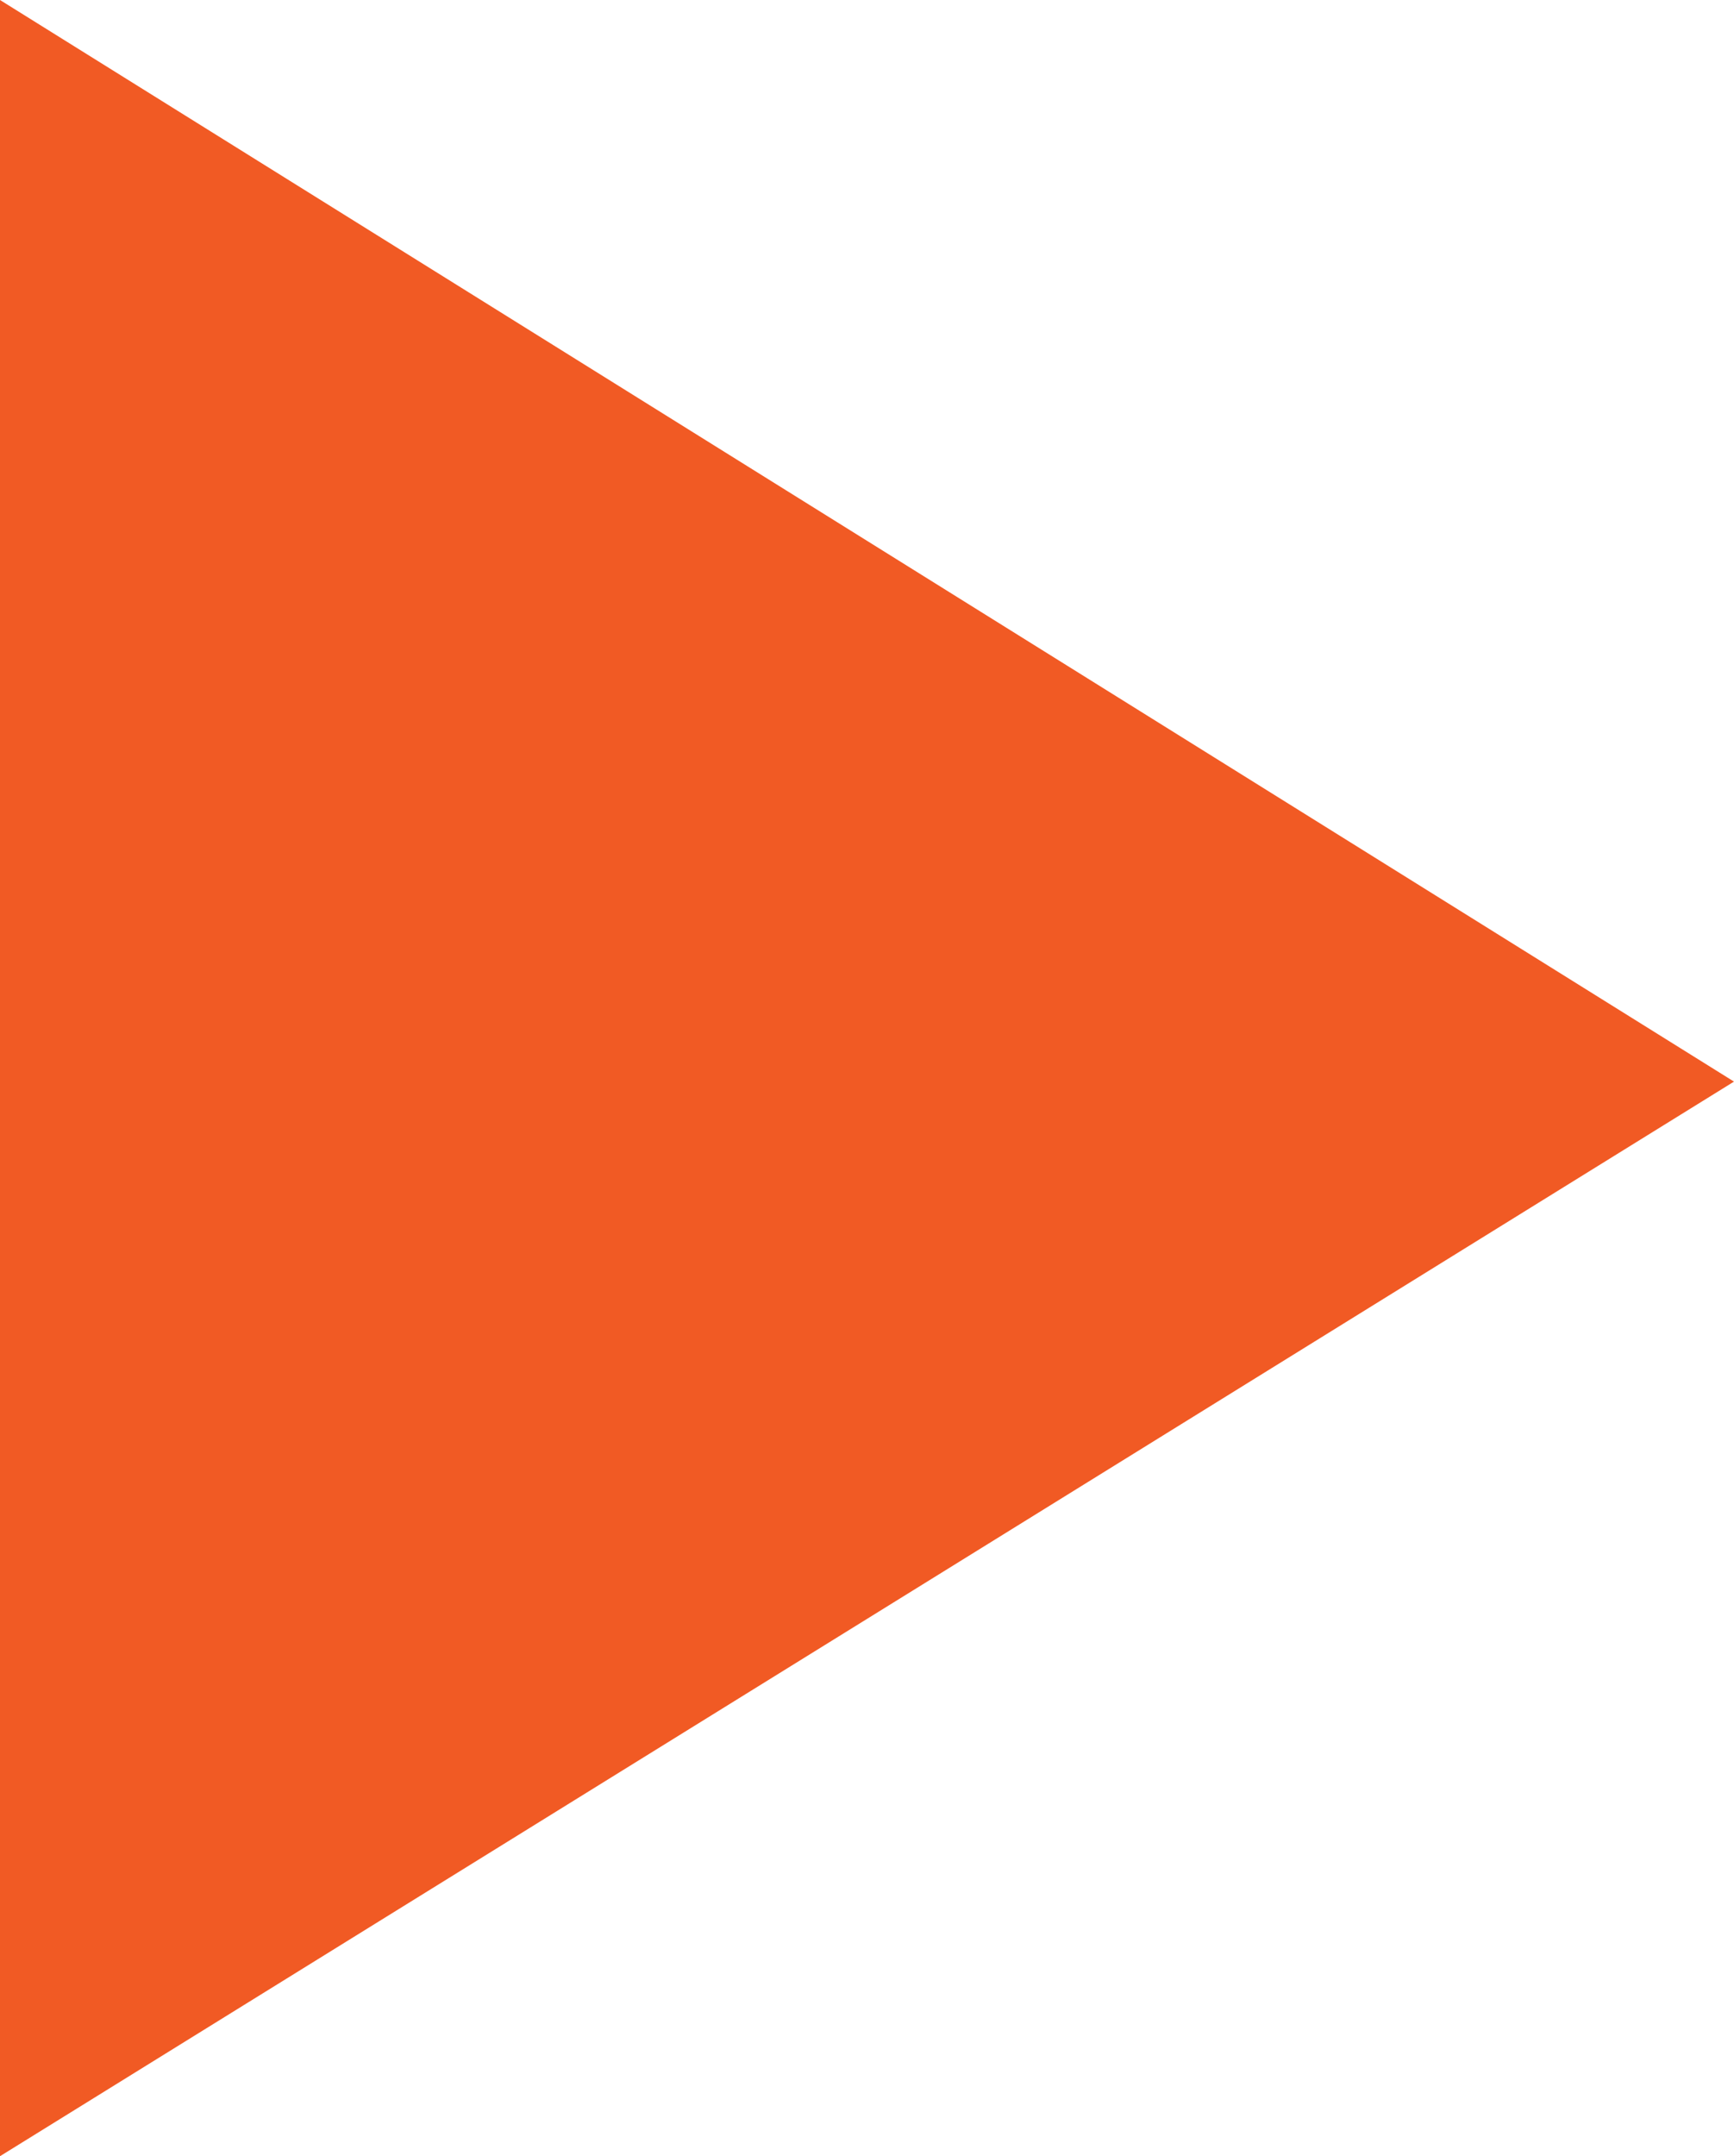 <!-- Generator: Adobe Illustrator 20.1.0, SVG Export Plug-In  -->
<svg version="1.1"
	 xmlns="http://www.w3.org/2000/svg" xmlns:xlink="http://www.w3.org/1999/xlink" xmlns:a="http://ns.adobe.com/AdobeSVGViewerExtensions/3.0/"
	 x="0px" y="0px" width="24.7px" height="30.7px" viewBox="0 0 24.7 30.7" style="enable-background:new 0 0 24.7 30.7;"
	 xml:space="preserve">
<style type="text/css">
	.st0{fill:#F15A24;}
</style>
<defs>
</defs>
<polygon id="XMLID_1_" class="st0" points="24.7,15.4 0,30.7 0,0 "/>
</svg>
